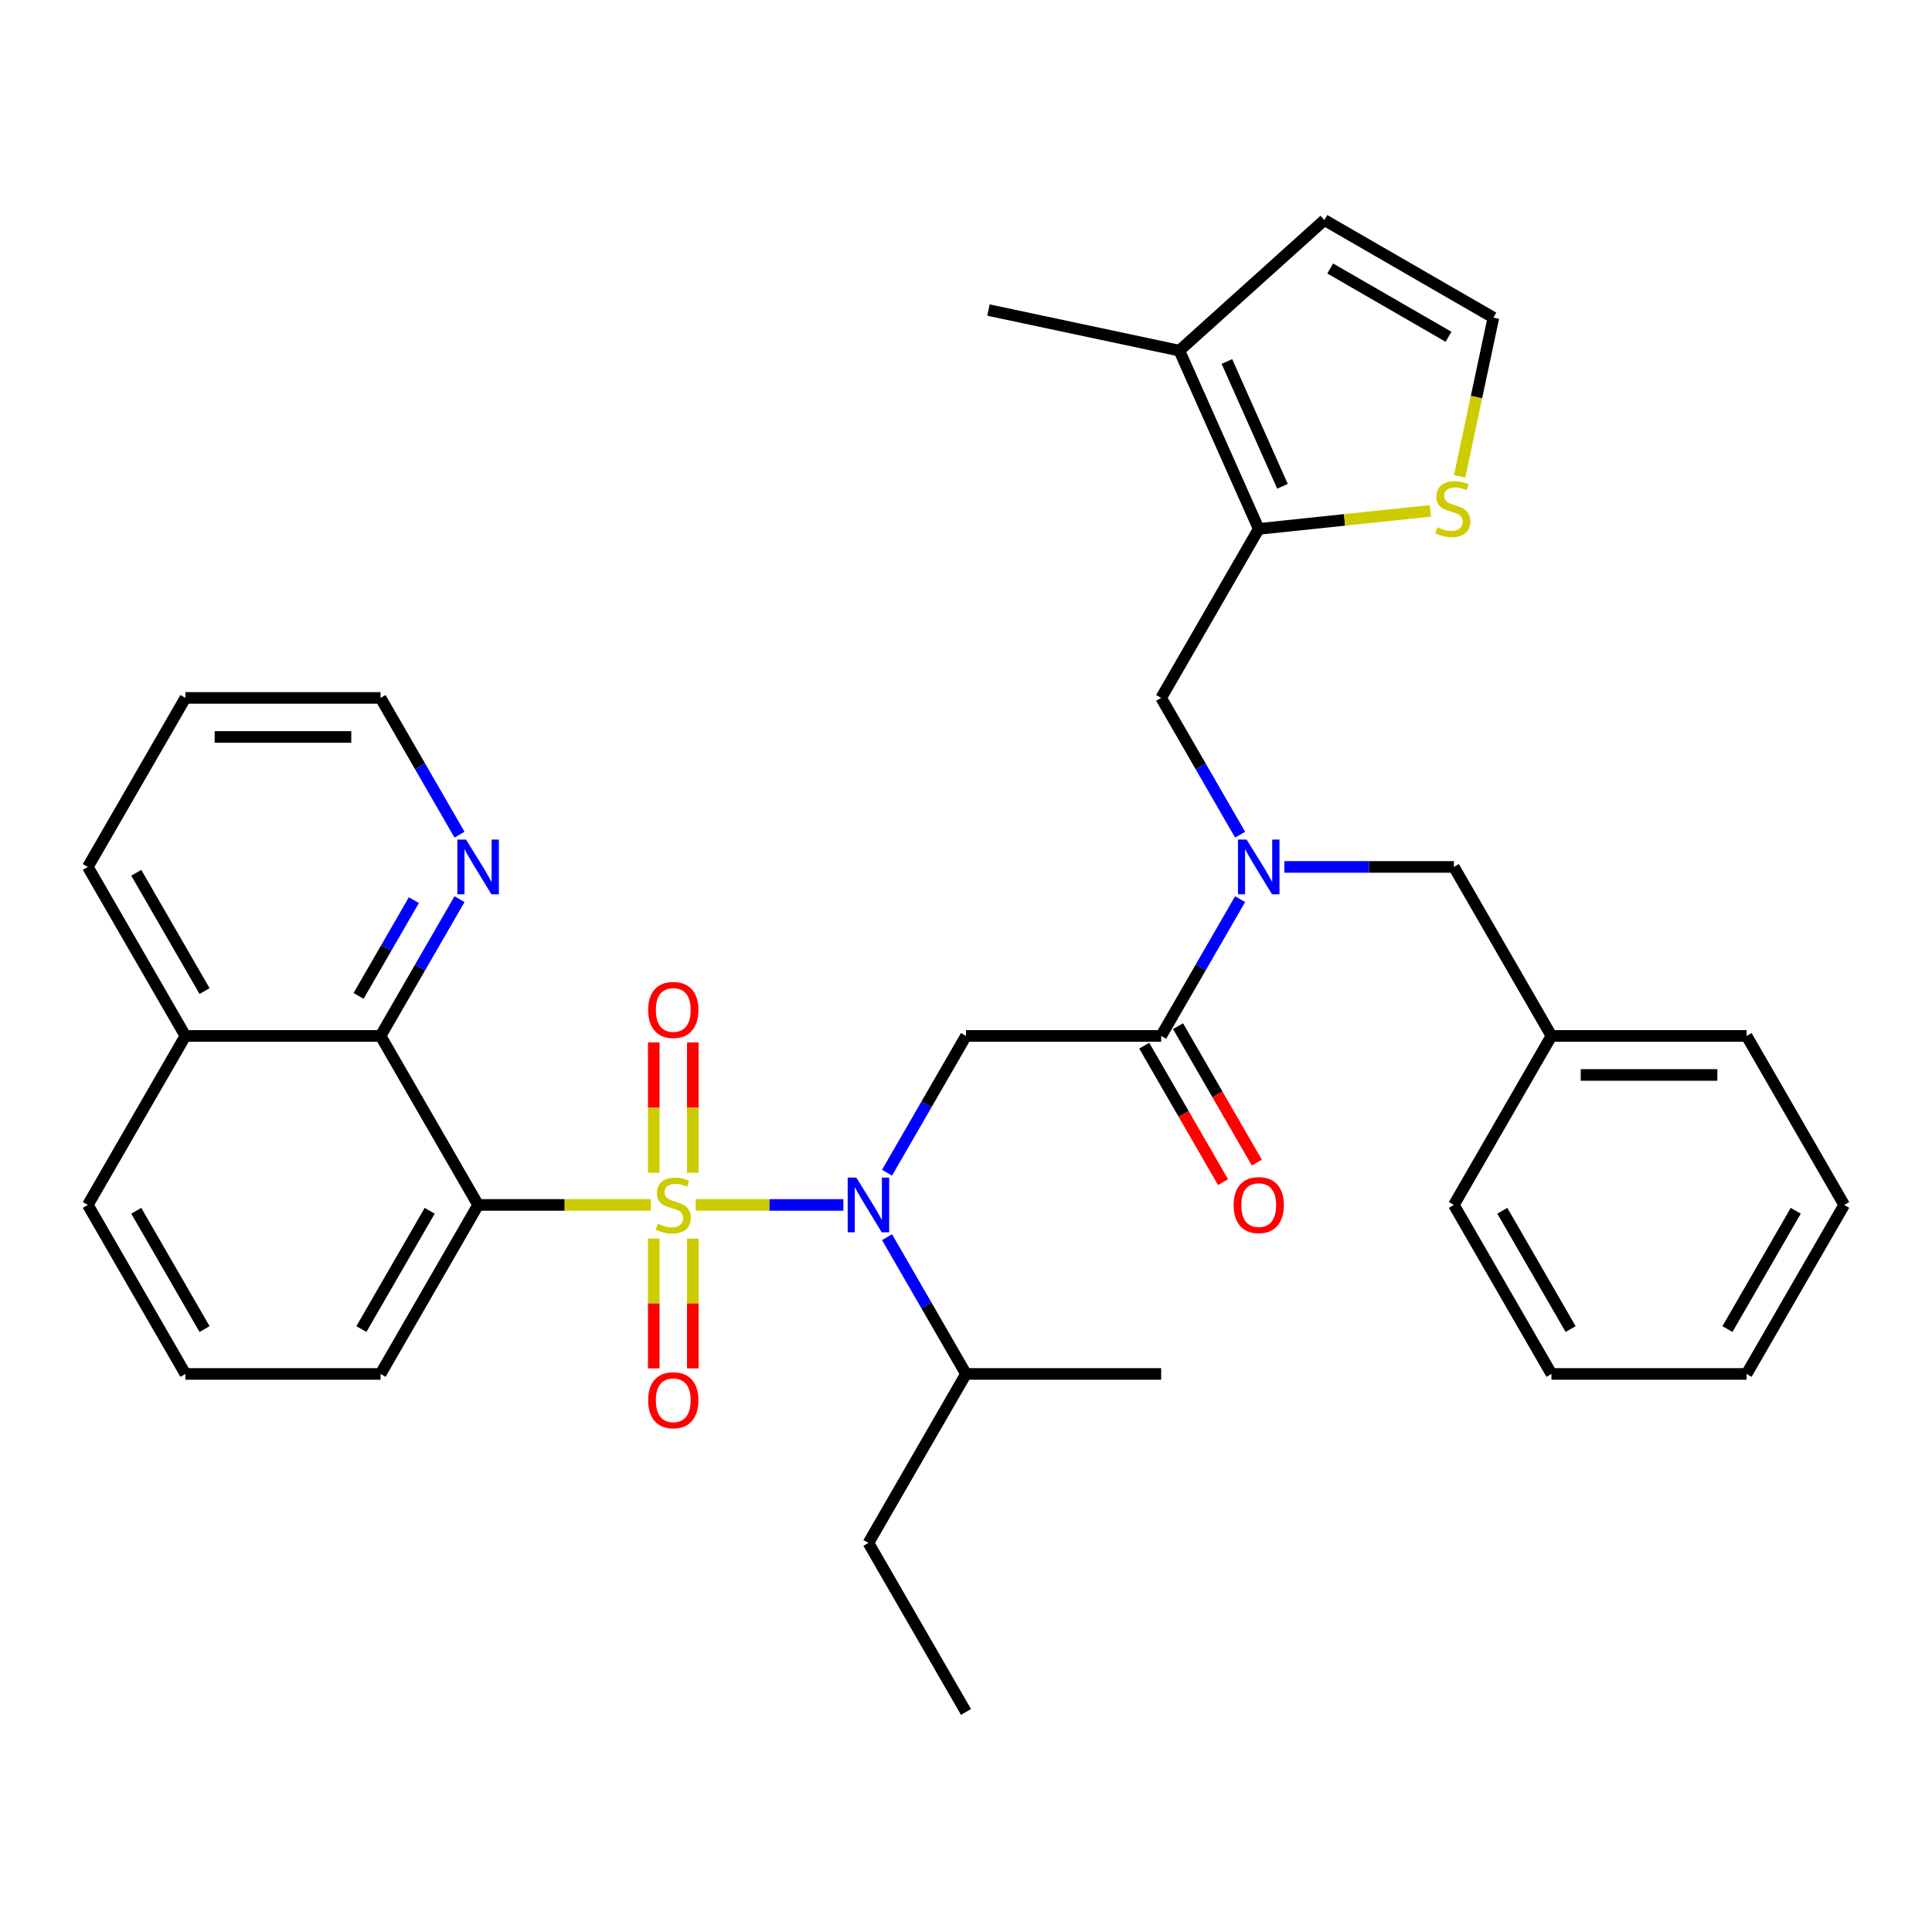 <?xml version='1.0' encoding='iso-8859-1'?>
<svg version='1.1' baseProfile='full'
              xmlns='http://www.w3.org/2000/svg'
                      xmlns:rdkit='http://www.rdkit.org/xml'
                      xmlns:xlink='http://www.w3.org/1999/xlink'
                  xml:space='preserve'
width='1000px' height='1000px' viewBox='0 0 1000 1000'>
<!-- END OF HEADER -->
<rect style='opacity:1.0;fill:#FFFFFF;stroke:none' width='1000' height='1000' x='0' y='0'> </rect>
<path class='bond-0' d='M 336.88,623.672 L 292.177,623.672' style='fill:none;fill-rule:evenodd;stroke:#CCCC00;stroke-width:6px;stroke-linecap:butt;stroke-linejoin:miter;stroke-opacity:1' />
<path class='bond-0' d='M 292.177,623.672 L 247.475,623.672' style='fill:none;fill-rule:evenodd;stroke:#000000;stroke-width:6px;stroke-linecap:butt;stroke-linejoin:miter;stroke-opacity:1' />
<path class='bond-1' d='M 360.09,623.672 L 398.305,623.672' style='fill:none;fill-rule:evenodd;stroke:#CCCC00;stroke-width:6px;stroke-linecap:butt;stroke-linejoin:miter;stroke-opacity:1' />
<path class='bond-1' d='M 398.305,623.672 L 436.52,623.672' style='fill:none;fill-rule:evenodd;stroke:#0000FF;stroke-width:6px;stroke-linecap:butt;stroke-linejoin:miter;stroke-opacity:1' />
<path class='bond-9' d='M 338.384,641.077 L 338.384,674.674' style='fill:none;fill-rule:evenodd;stroke:#CCCC00;stroke-width:6px;stroke-linecap:butt;stroke-linejoin:miter;stroke-opacity:1' />
<path class='bond-9' d='M 338.384,674.674 L 338.384,708.272' style='fill:none;fill-rule:evenodd;stroke:#FF0000;stroke-width:6px;stroke-linecap:butt;stroke-linejoin:miter;stroke-opacity:1' />
<path class='bond-9' d='M 358.586,641.077 L 358.586,674.674' style='fill:none;fill-rule:evenodd;stroke:#CCCC00;stroke-width:6px;stroke-linecap:butt;stroke-linejoin:miter;stroke-opacity:1' />
<path class='bond-9' d='M 358.586,674.674 L 358.586,708.272' style='fill:none;fill-rule:evenodd;stroke:#FF0000;stroke-width:6px;stroke-linecap:butt;stroke-linejoin:miter;stroke-opacity:1' />
<path class='bond-10' d='M 358.586,607.027 L 358.586,573.279' style='fill:none;fill-rule:evenodd;stroke:#CCCC00;stroke-width:6px;stroke-linecap:butt;stroke-linejoin:miter;stroke-opacity:1' />
<path class='bond-10' d='M 358.586,573.279 L 358.586,539.531' style='fill:none;fill-rule:evenodd;stroke:#FF0000;stroke-width:6px;stroke-linecap:butt;stroke-linejoin:miter;stroke-opacity:1' />
<path class='bond-10' d='M 338.384,607.027 L 338.384,573.279' style='fill:none;fill-rule:evenodd;stroke:#CCCC00;stroke-width:6px;stroke-linecap:butt;stroke-linejoin:miter;stroke-opacity:1' />
<path class='bond-10' d='M 338.384,573.279 L 338.384,539.531' style='fill:none;fill-rule:evenodd;stroke:#FF0000;stroke-width:6px;stroke-linecap:butt;stroke-linejoin:miter;stroke-opacity:1' />
<path class='bond-6' d='M 247.475,623.672 L 196.97,536.194' style='fill:none;fill-rule:evenodd;stroke:#000000;stroke-width:6px;stroke-linecap:butt;stroke-linejoin:miter;stroke-opacity:1' />
<path class='bond-19' d='M 247.475,623.672 L 196.97,711.149' style='fill:none;fill-rule:evenodd;stroke:#000000;stroke-width:6px;stroke-linecap:butt;stroke-linejoin:miter;stroke-opacity:1' />
<path class='bond-19' d='M 222.404,626.692 L 187.05,687.926' style='fill:none;fill-rule:evenodd;stroke:#000000;stroke-width:6px;stroke-linecap:butt;stroke-linejoin:miter;stroke-opacity:1' />
<path class='bond-2' d='M 459.128,606.987 L 479.564,571.591' style='fill:none;fill-rule:evenodd;stroke:#0000FF;stroke-width:6px;stroke-linecap:butt;stroke-linejoin:miter;stroke-opacity:1' />
<path class='bond-2' d='M 479.564,571.591 L 500,536.194' style='fill:none;fill-rule:evenodd;stroke:#000000;stroke-width:6px;stroke-linecap:butt;stroke-linejoin:miter;stroke-opacity:1' />
<path class='bond-17' d='M 459.128,640.357 L 479.564,675.753' style='fill:none;fill-rule:evenodd;stroke:#0000FF;stroke-width:6px;stroke-linecap:butt;stroke-linejoin:miter;stroke-opacity:1' />
<path class='bond-17' d='M 479.564,675.753 L 500,711.149' style='fill:none;fill-rule:evenodd;stroke:#000000;stroke-width:6px;stroke-linecap:butt;stroke-linejoin:miter;stroke-opacity:1' />
<path class='bond-3' d='M 500,536.194 L 601.01,536.194' style='fill:none;fill-rule:evenodd;stroke:#000000;stroke-width:6px;stroke-linecap:butt;stroke-linejoin:miter;stroke-opacity:1' />
<path class='bond-5' d='M 601.01,536.194 L 621.446,500.798' style='fill:none;fill-rule:evenodd;stroke:#000000;stroke-width:6px;stroke-linecap:butt;stroke-linejoin:miter;stroke-opacity:1' />
<path class='bond-5' d='M 621.446,500.798 L 641.882,465.402' style='fill:none;fill-rule:evenodd;stroke:#0000FF;stroke-width:6px;stroke-linecap:butt;stroke-linejoin:miter;stroke-opacity:1' />
<path class='bond-16' d='M 592.262,541.245 L 612.652,576.561' style='fill:none;fill-rule:evenodd;stroke:#000000;stroke-width:6px;stroke-linecap:butt;stroke-linejoin:miter;stroke-opacity:1' />
<path class='bond-16' d='M 612.652,576.561 L 633.042,611.877' style='fill:none;fill-rule:evenodd;stroke:#FF0000;stroke-width:6px;stroke-linecap:butt;stroke-linejoin:miter;stroke-opacity:1' />
<path class='bond-16' d='M 609.758,531.144 L 630.148,566.46' style='fill:none;fill-rule:evenodd;stroke:#000000;stroke-width:6px;stroke-linecap:butt;stroke-linejoin:miter;stroke-opacity:1' />
<path class='bond-16' d='M 630.148,566.46 L 650.537,601.776' style='fill:none;fill-rule:evenodd;stroke:#FF0000;stroke-width:6px;stroke-linecap:butt;stroke-linejoin:miter;stroke-opacity:1' />
<path class='bond-4' d='M 651.515,273.763 L 601.01,361.24' style='fill:none;fill-rule:evenodd;stroke:#000000;stroke-width:6px;stroke-linecap:butt;stroke-linejoin:miter;stroke-opacity:1' />
<path class='bond-8' d='M 651.515,273.763 L 610.431,181.485' style='fill:none;fill-rule:evenodd;stroke:#000000;stroke-width:6px;stroke-linecap:butt;stroke-linejoin:miter;stroke-opacity:1' />
<path class='bond-8' d='M 663.808,251.704 L 635.049,187.11' style='fill:none;fill-rule:evenodd;stroke:#000000;stroke-width:6px;stroke-linecap:butt;stroke-linejoin:miter;stroke-opacity:1' />
<path class='bond-11' d='M 651.515,273.763 L 695.941,269.093' style='fill:none;fill-rule:evenodd;stroke:#000000;stroke-width:6px;stroke-linecap:butt;stroke-linejoin:miter;stroke-opacity:1' />
<path class='bond-11' d='M 695.941,269.093 L 740.367,264.424' style='fill:none;fill-rule:evenodd;stroke:#CCCC00;stroke-width:6px;stroke-linecap:butt;stroke-linejoin:miter;stroke-opacity:1' />
<path class='bond-7' d='M 641.882,432.032 L 621.446,396.636' style='fill:none;fill-rule:evenodd;stroke:#0000FF;stroke-width:6px;stroke-linecap:butt;stroke-linejoin:miter;stroke-opacity:1' />
<path class='bond-7' d='M 621.446,396.636 L 601.01,361.24' style='fill:none;fill-rule:evenodd;stroke:#000000;stroke-width:6px;stroke-linecap:butt;stroke-linejoin:miter;stroke-opacity:1' />
<path class='bond-14' d='M 664.78,448.717 L 708.653,448.717' style='fill:none;fill-rule:evenodd;stroke:#0000FF;stroke-width:6px;stroke-linecap:butt;stroke-linejoin:miter;stroke-opacity:1' />
<path class='bond-14' d='M 708.653,448.717 L 752.525,448.717' style='fill:none;fill-rule:evenodd;stroke:#000000;stroke-width:6px;stroke-linecap:butt;stroke-linejoin:miter;stroke-opacity:1' />
<path class='bond-13' d='M 196.97,536.194 L 217.406,500.798' style='fill:none;fill-rule:evenodd;stroke:#000000;stroke-width:6px;stroke-linecap:butt;stroke-linejoin:miter;stroke-opacity:1' />
<path class='bond-13' d='M 217.406,500.798 L 237.842,465.402' style='fill:none;fill-rule:evenodd;stroke:#0000FF;stroke-width:6px;stroke-linecap:butt;stroke-linejoin:miter;stroke-opacity:1' />
<path class='bond-13' d='M 185.605,515.475 L 199.91,490.697' style='fill:none;fill-rule:evenodd;stroke:#000000;stroke-width:6px;stroke-linecap:butt;stroke-linejoin:miter;stroke-opacity:1' />
<path class='bond-13' d='M 199.91,490.697 L 214.215,465.92' style='fill:none;fill-rule:evenodd;stroke:#0000FF;stroke-width:6px;stroke-linecap:butt;stroke-linejoin:miter;stroke-opacity:1' />
<path class='bond-18' d='M 196.97,536.194 L 95.96,536.194' style='fill:none;fill-rule:evenodd;stroke:#000000;stroke-width:6px;stroke-linecap:butt;stroke-linejoin:miter;stroke-opacity:1' />
<path class='bond-15' d='M 610.431,181.485 L 685.496,113.896' style='fill:none;fill-rule:evenodd;stroke:#000000;stroke-width:6px;stroke-linecap:butt;stroke-linejoin:miter;stroke-opacity:1' />
<path class='bond-21' d='M 610.431,181.485 L 511.628,160.484' style='fill:none;fill-rule:evenodd;stroke:#000000;stroke-width:6px;stroke-linecap:butt;stroke-linejoin:miter;stroke-opacity:1' />
<path class='bond-12' d='M 755.51,246.559 L 764.242,205.48' style='fill:none;fill-rule:evenodd;stroke:#CCCC00;stroke-width:6px;stroke-linecap:butt;stroke-linejoin:miter;stroke-opacity:1' />
<path class='bond-12' d='M 764.242,205.48 L 772.973,164.401' style='fill:none;fill-rule:evenodd;stroke:#000000;stroke-width:6px;stroke-linecap:butt;stroke-linejoin:miter;stroke-opacity:1' />
<path class='bond-37' d='M 772.973,164.401 L 685.496,113.896' style='fill:none;fill-rule:evenodd;stroke:#000000;stroke-width:6px;stroke-linecap:butt;stroke-linejoin:miter;stroke-opacity:1' />
<path class='bond-37' d='M 749.75,174.321 L 688.516,138.967' style='fill:none;fill-rule:evenodd;stroke:#000000;stroke-width:6px;stroke-linecap:butt;stroke-linejoin:miter;stroke-opacity:1' />
<path class='bond-23' d='M 237.842,432.032 L 217.406,396.636' style='fill:none;fill-rule:evenodd;stroke:#0000FF;stroke-width:6px;stroke-linecap:butt;stroke-linejoin:miter;stroke-opacity:1' />
<path class='bond-23' d='M 217.406,396.636 L 196.97,361.24' style='fill:none;fill-rule:evenodd;stroke:#000000;stroke-width:6px;stroke-linecap:butt;stroke-linejoin:miter;stroke-opacity:1' />
<path class='bond-20' d='M 752.525,448.717 L 803.03,536.194' style='fill:none;fill-rule:evenodd;stroke:#000000;stroke-width:6px;stroke-linecap:butt;stroke-linejoin:miter;stroke-opacity:1' />
<path class='bond-25' d='M 500,711.149 L 449.495,798.626' style='fill:none;fill-rule:evenodd;stroke:#000000;stroke-width:6px;stroke-linecap:butt;stroke-linejoin:miter;stroke-opacity:1' />
<path class='bond-27' d='M 500,711.149 L 601.01,711.149' style='fill:none;fill-rule:evenodd;stroke:#000000;stroke-width:6px;stroke-linecap:butt;stroke-linejoin:miter;stroke-opacity:1' />
<path class='bond-26' d='M 95.96,536.194 L 45.455,448.717' style='fill:none;fill-rule:evenodd;stroke:#000000;stroke-width:6px;stroke-linecap:butt;stroke-linejoin:miter;stroke-opacity:1' />
<path class='bond-26' d='M 105.879,512.972 L 70.526,451.738' style='fill:none;fill-rule:evenodd;stroke:#000000;stroke-width:6px;stroke-linecap:butt;stroke-linejoin:miter;stroke-opacity:1' />
<path class='bond-35' d='M 95.96,536.194 L 45.455,623.672' style='fill:none;fill-rule:evenodd;stroke:#000000;stroke-width:6px;stroke-linecap:butt;stroke-linejoin:miter;stroke-opacity:1' />
<path class='bond-22' d='M 196.97,711.149 L 95.96,711.149' style='fill:none;fill-rule:evenodd;stroke:#000000;stroke-width:6px;stroke-linecap:butt;stroke-linejoin:miter;stroke-opacity:1' />
<path class='bond-28' d='M 803.03,536.194 L 904.04,536.194' style='fill:none;fill-rule:evenodd;stroke:#000000;stroke-width:6px;stroke-linecap:butt;stroke-linejoin:miter;stroke-opacity:1' />
<path class='bond-28' d='M 818.182,556.396 L 888.889,556.396' style='fill:none;fill-rule:evenodd;stroke:#000000;stroke-width:6px;stroke-linecap:butt;stroke-linejoin:miter;stroke-opacity:1' />
<path class='bond-29' d='M 803.03,536.194 L 752.525,623.672' style='fill:none;fill-rule:evenodd;stroke:#000000;stroke-width:6px;stroke-linecap:butt;stroke-linejoin:miter;stroke-opacity:1' />
<path class='bond-24' d='M 95.96,711.149 L 45.455,623.672' style='fill:none;fill-rule:evenodd;stroke:#000000;stroke-width:6px;stroke-linecap:butt;stroke-linejoin:miter;stroke-opacity:1' />
<path class='bond-24' d='M 105.879,687.926 L 70.526,626.692' style='fill:none;fill-rule:evenodd;stroke:#000000;stroke-width:6px;stroke-linecap:butt;stroke-linejoin:miter;stroke-opacity:1' />
<path class='bond-36' d='M 196.97,361.24 L 95.96,361.24' style='fill:none;fill-rule:evenodd;stroke:#000000;stroke-width:6px;stroke-linecap:butt;stroke-linejoin:miter;stroke-opacity:1' />
<path class='bond-36' d='M 181.818,381.442 L 111.111,381.442' style='fill:none;fill-rule:evenodd;stroke:#000000;stroke-width:6px;stroke-linecap:butt;stroke-linejoin:miter;stroke-opacity:1' />
<path class='bond-31' d='M 449.495,798.626 L 500,886.104' style='fill:none;fill-rule:evenodd;stroke:#000000;stroke-width:6px;stroke-linecap:butt;stroke-linejoin:miter;stroke-opacity:1' />
<path class='bond-30' d='M 45.455,448.717 L 95.96,361.24' style='fill:none;fill-rule:evenodd;stroke:#000000;stroke-width:6px;stroke-linecap:butt;stroke-linejoin:miter;stroke-opacity:1' />
<path class='bond-32' d='M 904.04,536.194 L 954.545,623.672' style='fill:none;fill-rule:evenodd;stroke:#000000;stroke-width:6px;stroke-linecap:butt;stroke-linejoin:miter;stroke-opacity:1' />
<path class='bond-33' d='M 752.525,623.672 L 803.03,711.149' style='fill:none;fill-rule:evenodd;stroke:#000000;stroke-width:6px;stroke-linecap:butt;stroke-linejoin:miter;stroke-opacity:1' />
<path class='bond-33' d='M 777.596,626.692 L 812.95,687.926' style='fill:none;fill-rule:evenodd;stroke:#000000;stroke-width:6px;stroke-linecap:butt;stroke-linejoin:miter;stroke-opacity:1' />
<path class='bond-38' d='M 954.545,623.672 L 904.04,711.149' style='fill:none;fill-rule:evenodd;stroke:#000000;stroke-width:6px;stroke-linecap:butt;stroke-linejoin:miter;stroke-opacity:1' />
<path class='bond-38' d='M 929.474,626.692 L 894.121,687.926' style='fill:none;fill-rule:evenodd;stroke:#000000;stroke-width:6px;stroke-linecap:butt;stroke-linejoin:miter;stroke-opacity:1' />
<path class='bond-34' d='M 803.03,711.149 L 904.04,711.149' style='fill:none;fill-rule:evenodd;stroke:#000000;stroke-width:6px;stroke-linecap:butt;stroke-linejoin:miter;stroke-opacity:1' />
<path  class='atom-0' d='M 340.485 633.392
Q 340.805 633.512, 342.125 634.072
Q 343.445 634.632, 344.885 634.992
Q 346.365 635.312, 347.805 635.312
Q 350.485 635.312, 352.045 634.032
Q 353.605 632.712, 353.605 630.432
Q 353.605 628.872, 352.805 627.912
Q 352.045 626.952, 350.845 626.432
Q 349.645 625.912, 347.645 625.312
Q 345.125 624.552, 343.605 623.832
Q 342.125 623.112, 341.045 621.592
Q 340.005 620.072, 340.005 617.512
Q 340.005 613.952, 342.405 611.752
Q 344.845 609.552, 349.645 609.552
Q 352.925 609.552, 356.645 611.112
L 355.725 614.192
Q 352.325 612.792, 349.765 612.792
Q 347.005 612.792, 345.485 613.952
Q 343.965 615.072, 344.005 617.032
Q 344.005 618.552, 344.765 619.472
Q 345.565 620.392, 346.685 620.912
Q 347.845 621.432, 349.765 622.032
Q 352.325 622.832, 353.845 623.632
Q 355.365 624.432, 356.445 626.072
Q 357.565 627.672, 357.565 630.432
Q 357.565 634.352, 354.925 636.472
Q 352.325 638.552, 347.965 638.552
Q 345.445 638.552, 343.525 637.992
Q 341.645 637.472, 339.405 636.552
L 340.485 633.392
' fill='#CCCC00'/>
<path  class='atom-2' d='M 443.235 609.512
L 452.515 624.512
Q 453.435 625.992, 454.915 628.672
Q 456.395 631.352, 456.475 631.512
L 456.475 609.512
L 460.235 609.512
L 460.235 637.832
L 456.355 637.832
L 446.395 621.432
Q 445.235 619.512, 443.995 617.312
Q 442.795 615.112, 442.435 614.432
L 442.435 637.832
L 438.755 637.832
L 438.755 609.512
L 443.235 609.512
' fill='#0000FF'/>
<path  class='atom-6' d='M 645.255 434.557
L 654.535 449.557
Q 655.455 451.037, 656.935 453.717
Q 658.415 456.397, 658.495 456.557
L 658.495 434.557
L 662.255 434.557
L 662.255 462.877
L 658.375 462.877
L 648.415 446.477
Q 647.255 444.557, 646.015 442.357
Q 644.815 440.157, 644.455 439.477
L 644.455 462.877
L 640.775 462.877
L 640.775 434.557
L 645.255 434.557
' fill='#0000FF'/>
<path  class='atom-10' d='M 335.485 724.762
Q 335.485 717.962, 338.845 714.162
Q 342.205 710.362, 348.485 710.362
Q 354.765 710.362, 358.125 714.162
Q 361.485 717.962, 361.485 724.762
Q 361.485 731.642, 358.085 735.562
Q 354.685 739.442, 348.485 739.442
Q 342.245 739.442, 338.845 735.562
Q 335.485 731.682, 335.485 724.762
M 348.485 736.242
Q 352.805 736.242, 355.125 733.362
Q 357.485 730.442, 357.485 724.762
Q 357.485 719.202, 355.125 716.402
Q 352.805 713.562, 348.485 713.562
Q 344.165 713.562, 341.805 716.362
Q 339.485 719.162, 339.485 724.762
Q 339.485 730.482, 341.805 733.362
Q 344.165 736.242, 348.485 736.242
' fill='#FF0000'/>
<path  class='atom-11' d='M 335.485 522.742
Q 335.485 515.942, 338.845 512.142
Q 342.205 508.342, 348.485 508.342
Q 354.765 508.342, 358.125 512.142
Q 361.485 515.942, 361.485 522.742
Q 361.485 529.622, 358.085 533.542
Q 354.685 537.422, 348.485 537.422
Q 342.245 537.422, 338.845 533.542
Q 335.485 529.662, 335.485 522.742
M 348.485 534.222
Q 352.805 534.222, 355.125 531.342
Q 357.485 528.422, 357.485 522.742
Q 357.485 517.182, 355.125 514.382
Q 352.805 511.542, 348.485 511.542
Q 344.165 511.542, 341.805 514.342
Q 339.485 517.142, 339.485 522.742
Q 339.485 528.462, 341.805 531.342
Q 344.165 534.222, 348.485 534.222
' fill='#FF0000'/>
<path  class='atom-12' d='M 743.972 272.924
Q 744.292 273.044, 745.612 273.604
Q 746.932 274.164, 748.372 274.524
Q 749.852 274.844, 751.292 274.844
Q 753.972 274.844, 755.532 273.564
Q 757.092 272.244, 757.092 269.964
Q 757.092 268.404, 756.292 267.444
Q 755.532 266.484, 754.332 265.964
Q 753.132 265.444, 751.132 264.844
Q 748.612 264.084, 747.092 263.364
Q 745.612 262.644, 744.532 261.124
Q 743.492 259.604, 743.492 257.044
Q 743.492 253.484, 745.892 251.284
Q 748.332 249.084, 753.132 249.084
Q 756.412 249.084, 760.132 250.644
L 759.212 253.724
Q 755.812 252.324, 753.252 252.324
Q 750.492 252.324, 748.972 253.484
Q 747.452 254.604, 747.492 256.564
Q 747.492 258.084, 748.252 259.004
Q 749.052 259.924, 750.172 260.444
Q 751.332 260.964, 753.252 261.564
Q 755.812 262.364, 757.332 263.164
Q 758.852 263.964, 759.932 265.604
Q 761.052 267.204, 761.052 269.964
Q 761.052 273.884, 758.412 276.004
Q 755.812 278.084, 751.452 278.084
Q 748.932 278.084, 747.012 277.524
Q 745.132 277.004, 742.892 276.084
L 743.972 272.924
' fill='#CCCC00'/>
<path  class='atom-14' d='M 241.215 434.557
L 250.495 449.557
Q 251.415 451.037, 252.895 453.717
Q 254.375 456.397, 254.455 456.557
L 254.455 434.557
L 258.215 434.557
L 258.215 462.877
L 254.335 462.877
L 244.375 446.477
Q 243.215 444.557, 241.975 442.357
Q 240.775 440.157, 240.415 439.477
L 240.415 462.877
L 236.735 462.877
L 236.735 434.557
L 241.215 434.557
' fill='#0000FF'/>
<path  class='atom-17' d='M 638.515 623.752
Q 638.515 616.952, 641.875 613.152
Q 645.235 609.352, 651.515 609.352
Q 657.795 609.352, 661.155 613.152
Q 664.515 616.952, 664.515 623.752
Q 664.515 630.632, 661.115 634.552
Q 657.715 638.432, 651.515 638.432
Q 645.275 638.432, 641.875 634.552
Q 638.515 630.672, 638.515 623.752
M 651.515 635.232
Q 655.835 635.232, 658.155 632.352
Q 660.515 629.432, 660.515 623.752
Q 660.515 618.192, 658.155 615.392
Q 655.835 612.552, 651.515 612.552
Q 647.195 612.552, 644.835 615.352
Q 642.515 618.152, 642.515 623.752
Q 642.515 629.472, 644.835 632.352
Q 647.195 635.232, 651.515 635.232
' fill='#FF0000'/>
</svg>
